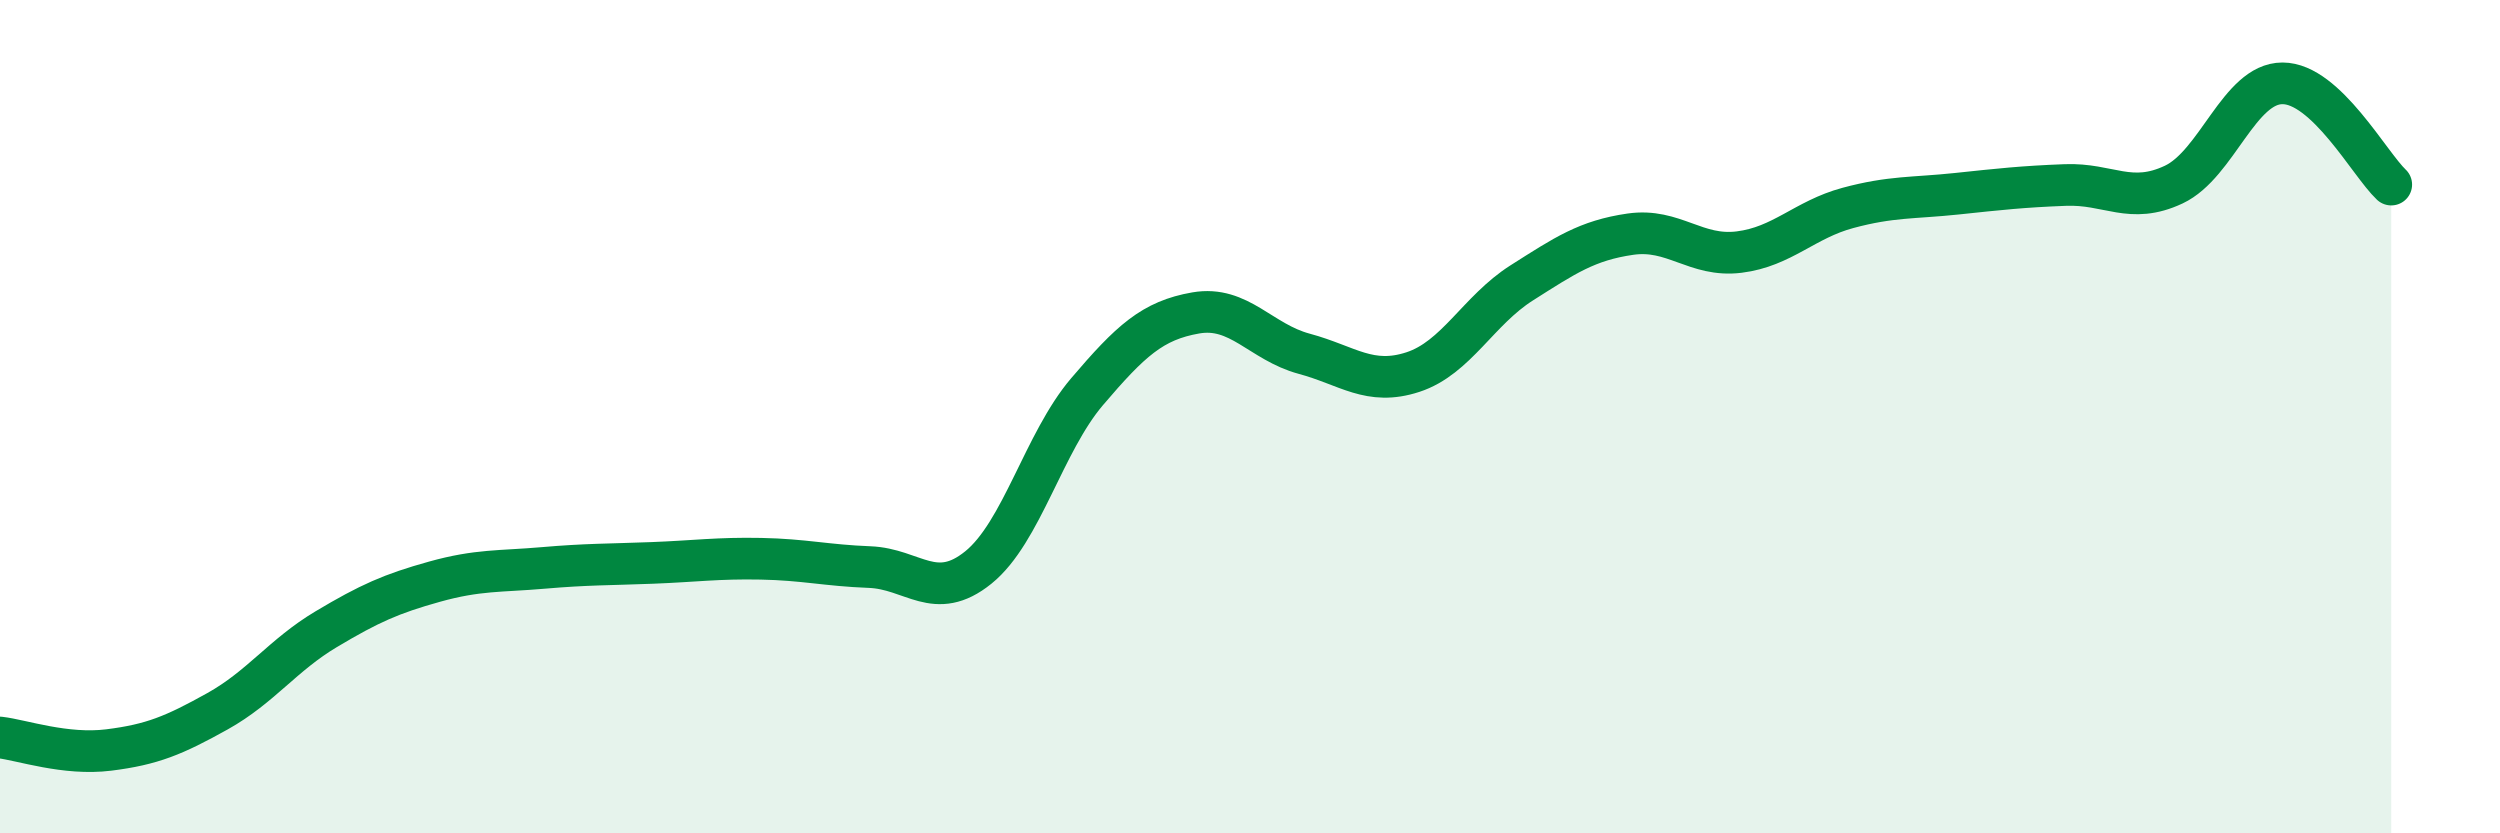 
    <svg width="60" height="20" viewBox="0 0 60 20" xmlns="http://www.w3.org/2000/svg">
      <path
        d="M 0,17.7 C 0.52,17.76 1.57,18.13 2.61,18 C 3.65,17.87 4.18,17.65 5.22,17.07 C 6.26,16.49 6.79,15.72 7.83,15.1 C 8.87,14.48 9.39,14.25 10.43,13.96 C 11.47,13.67 12,13.72 13.04,13.63 C 14.08,13.54 14.61,13.55 15.65,13.51 C 16.69,13.47 17.22,13.39 18.26,13.41 C 19.3,13.43 19.83,13.57 20.87,13.61 C 21.91,13.65 22.44,14.46 23.48,13.62 C 24.52,12.78 25.05,10.62 26.09,9.4 C 27.13,8.18 27.66,7.69 28.7,7.51 C 29.74,7.33 30.26,8.21 31.3,8.49 C 32.34,8.77 32.87,9.27 33.91,8.93 C 34.95,8.59 35.48,7.45 36.52,6.79 C 37.56,6.13 38.09,5.77 39.13,5.62 C 40.17,5.47 40.7,6.18 41.74,6.05 C 42.78,5.92 43.31,5.27 44.35,4.99 C 45.39,4.71 45.92,4.76 46.96,4.65 C 48,4.54 48.53,4.48 49.57,4.44 C 50.61,4.4 51.13,4.92 52.17,4.43 C 53.21,3.94 53.74,2 54.78,2 C 55.82,2 56.87,3.94 57.39,4.43L57.39 20L0 20Z"
        fill="#008740"
        opacity="0.1"
        stroke-linecap="round"
        stroke-linejoin="round"
      />
      <path
        d="M 0,17.7 C 0.52,17.76 1.57,18.13 2.61,18 C 3.65,17.87 4.18,17.65 5.22,17.07 C 6.26,16.49 6.79,15.72 7.83,15.1 C 8.87,14.48 9.39,14.25 10.43,13.96 C 11.47,13.67 12,13.72 13.04,13.63 C 14.08,13.54 14.61,13.55 15.65,13.51 C 16.69,13.47 17.22,13.39 18.26,13.41 C 19.3,13.43 19.83,13.57 20.87,13.61 C 21.91,13.65 22.44,14.46 23.48,13.62 C 24.52,12.78 25.05,10.62 26.09,9.4 C 27.13,8.18 27.66,7.69 28.7,7.51 C 29.74,7.33 30.26,8.21 31.3,8.49 C 32.34,8.77 32.87,9.27 33.91,8.93 C 34.95,8.59 35.48,7.45 36.52,6.79 C 37.56,6.13 38.09,5.77 39.13,5.62 C 40.17,5.47 40.7,6.18 41.74,6.05 C 42.78,5.92 43.31,5.27 44.35,4.99 C 45.39,4.71 45.92,4.76 46.96,4.65 C 48,4.54 48.53,4.48 49.57,4.44 C 50.61,4.4 51.13,4.92 52.17,4.43 C 53.21,3.94 53.74,2 54.78,2 C 55.82,2 56.87,3.94 57.39,4.43"
        stroke="#008740"
        stroke-width="1"
        fill="none"
        stroke-linecap="round"
        stroke-linejoin="round"
      />
    </svg>
  